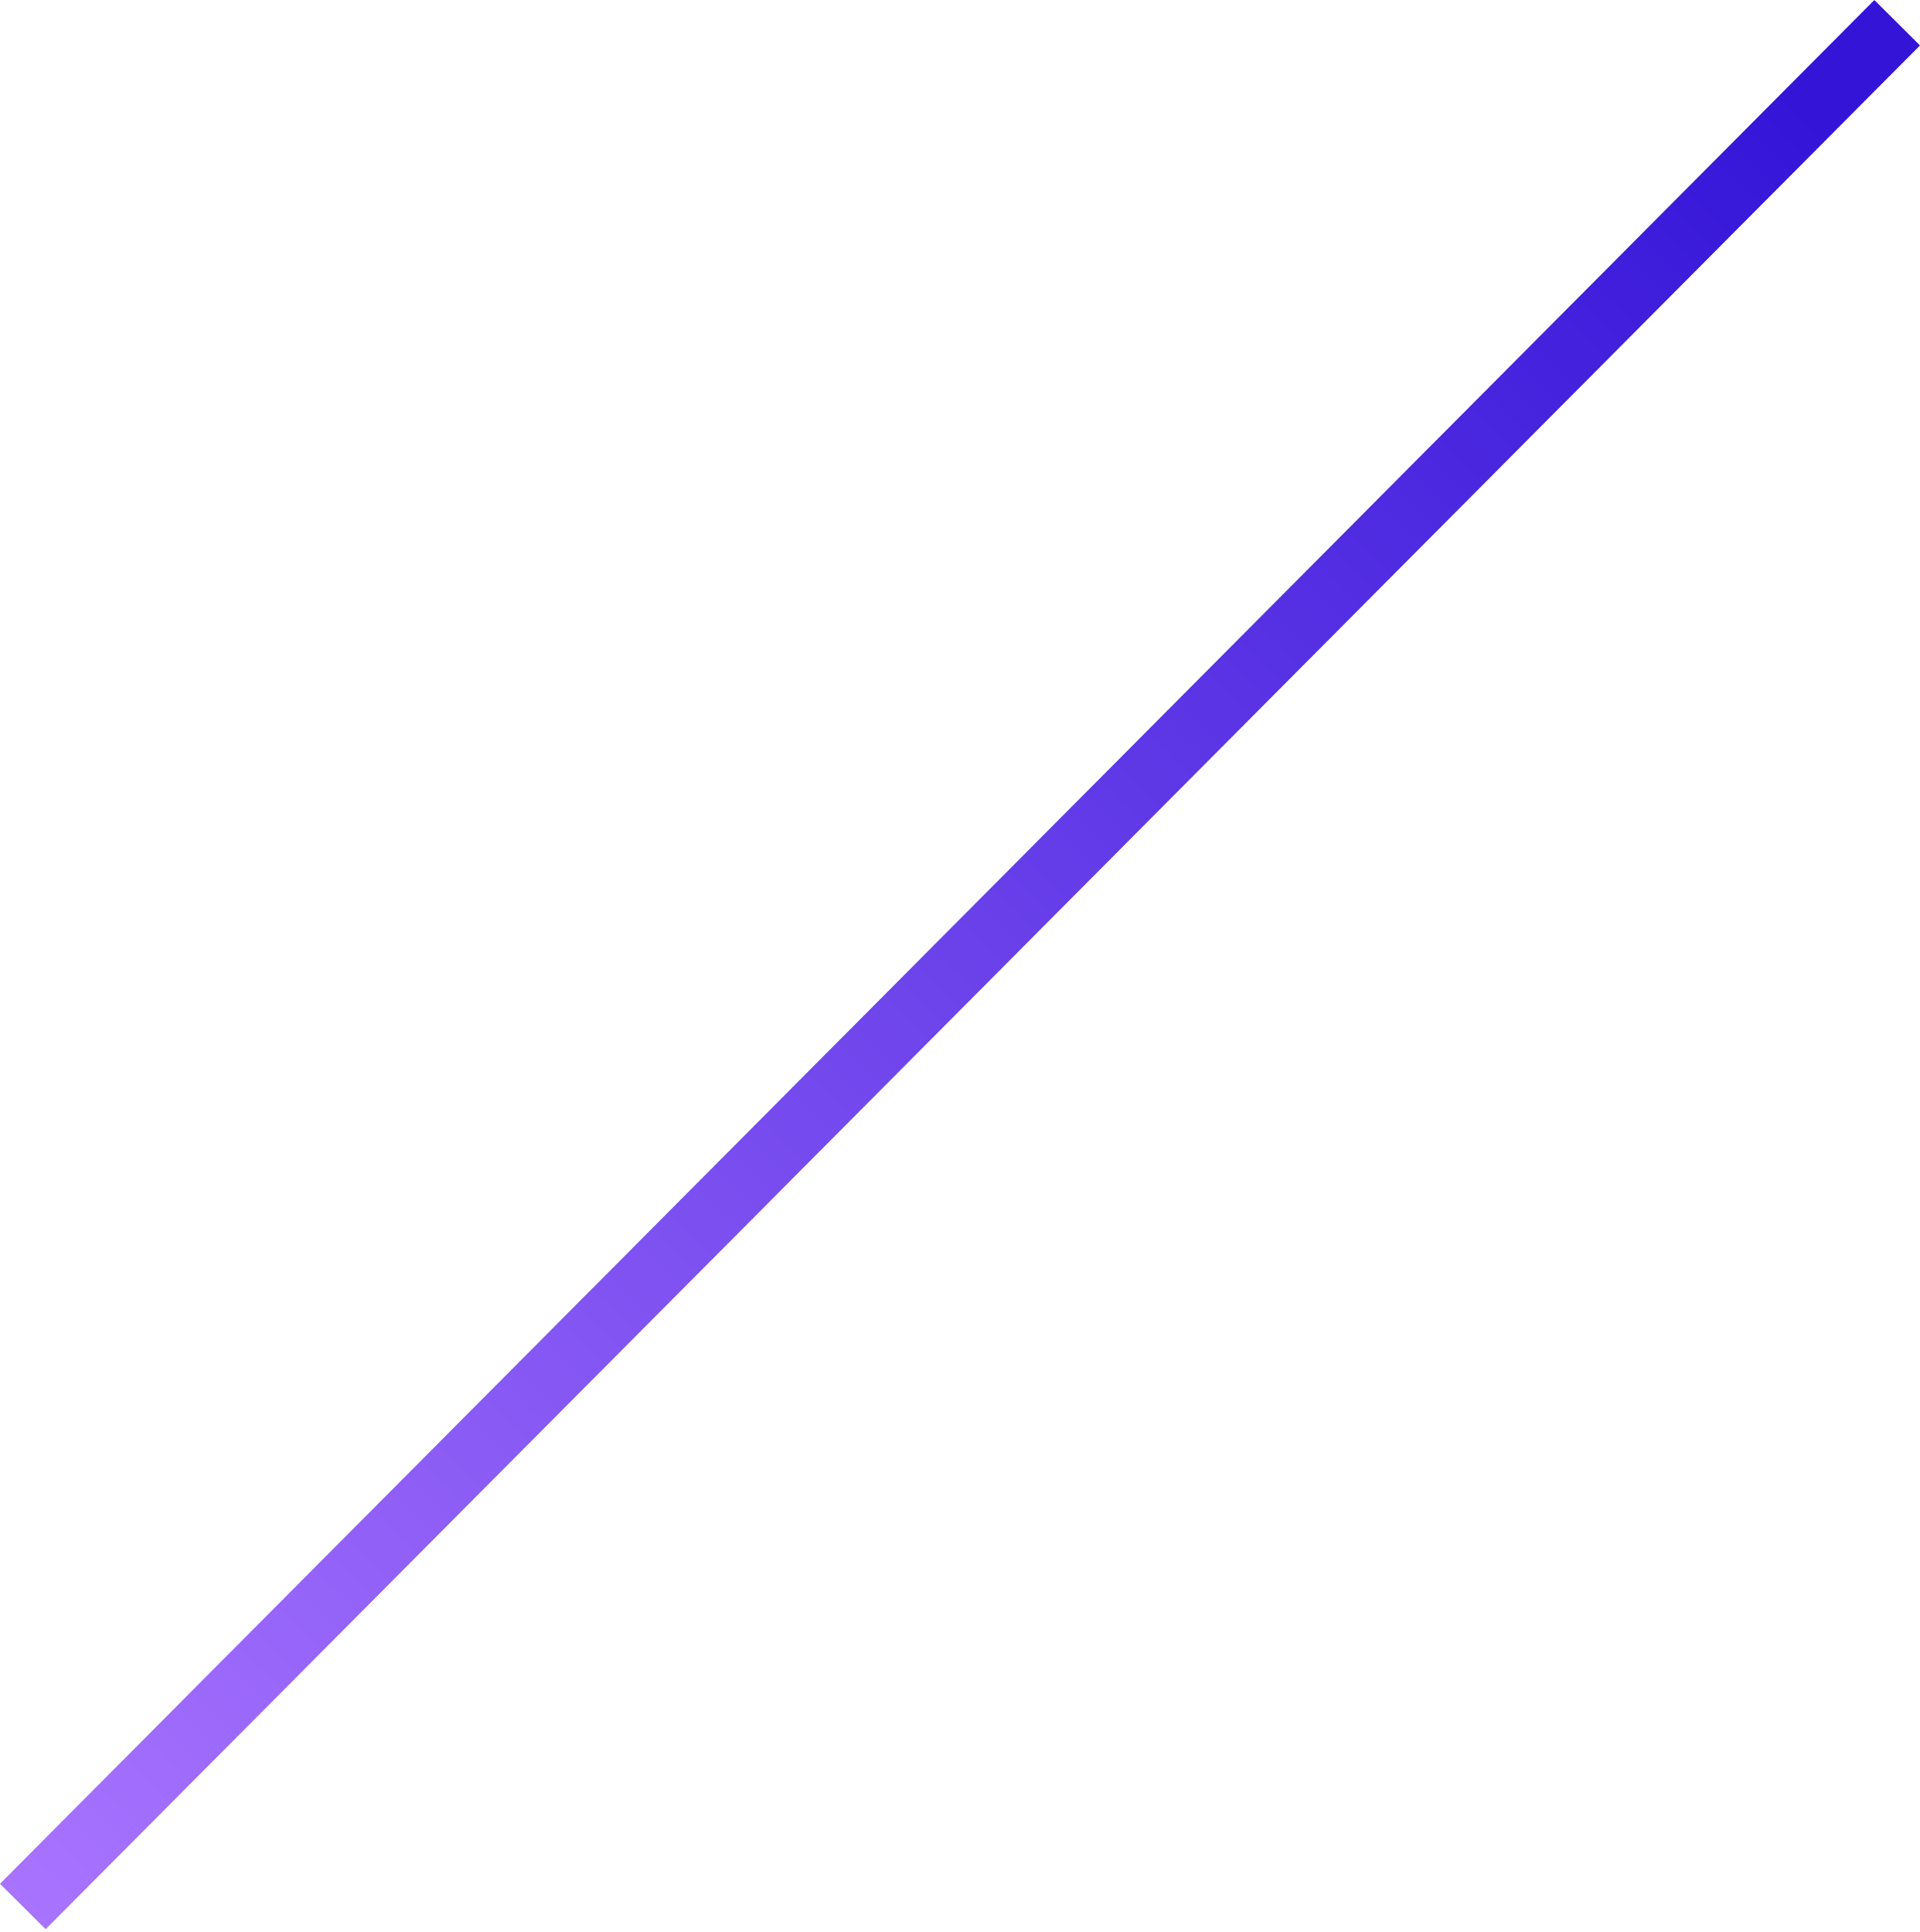 <?xml version="1.0" encoding="UTF-8"?> <svg xmlns="http://www.w3.org/2000/svg" width="465" height="468" viewBox="0 0 465 468" fill="none"> <rect y="456.299" width="643.638" height="15.598" transform="rotate(-45.148 0 456.299)" fill="url(#paint0_linear_30_1653)"></rect> <defs> <linearGradient id="paint0_linear_30_1653" x1="2.316" y1="1840.12" x2="621.307" y2="1836.43" gradientUnits="userSpaceOnUse"> <stop stop-color="#A974FF"></stop> <stop offset="1" stop-color="#3415D8"></stop> </linearGradient> </defs> </svg> 